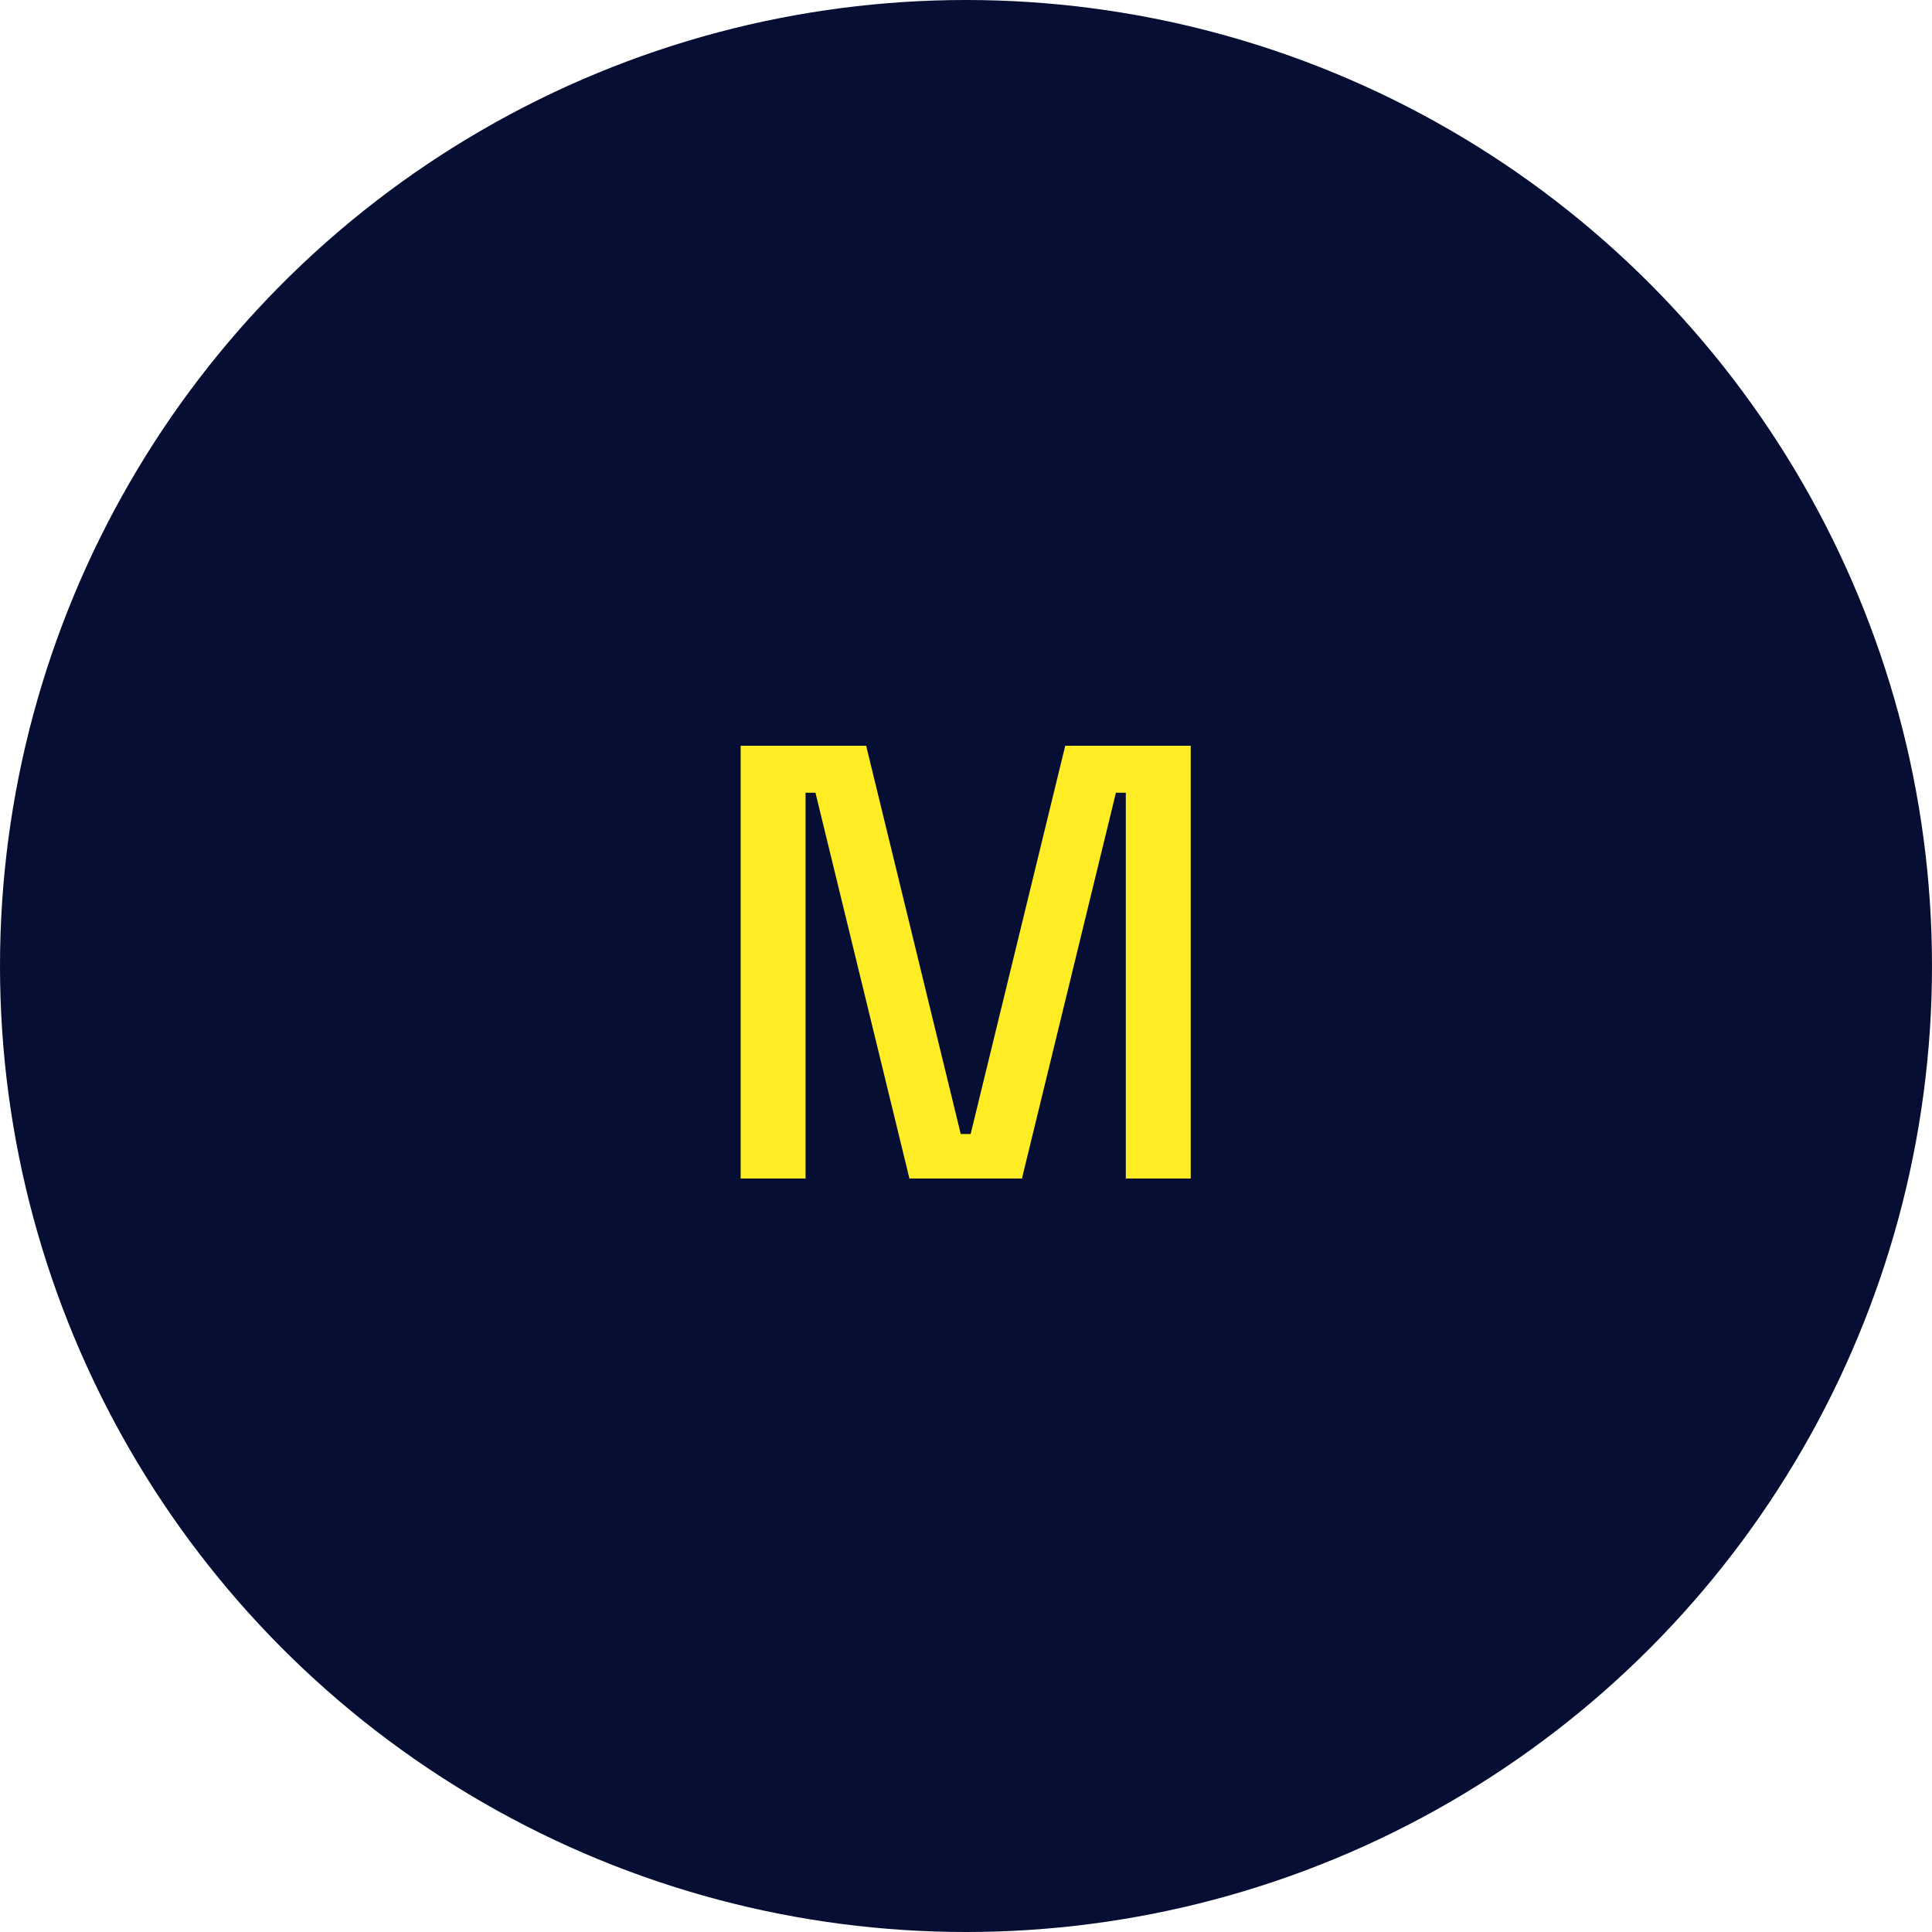 <svg width="100" height="100" viewBox="0 0 100 100" fill="none" xmlns="http://www.w3.org/2000/svg">
<circle cx="50" cy="50" r="50" fill="#060F33"/>
<path d="M38.336 61V38.6H44.832L49.728 58.696H50.24L55.136 38.6H61.632V61H58.272V41.032H57.76L52.896 61H47.072L42.208 41.032H41.696V61H38.336Z" fill="#FEED24"/>
</svg>
